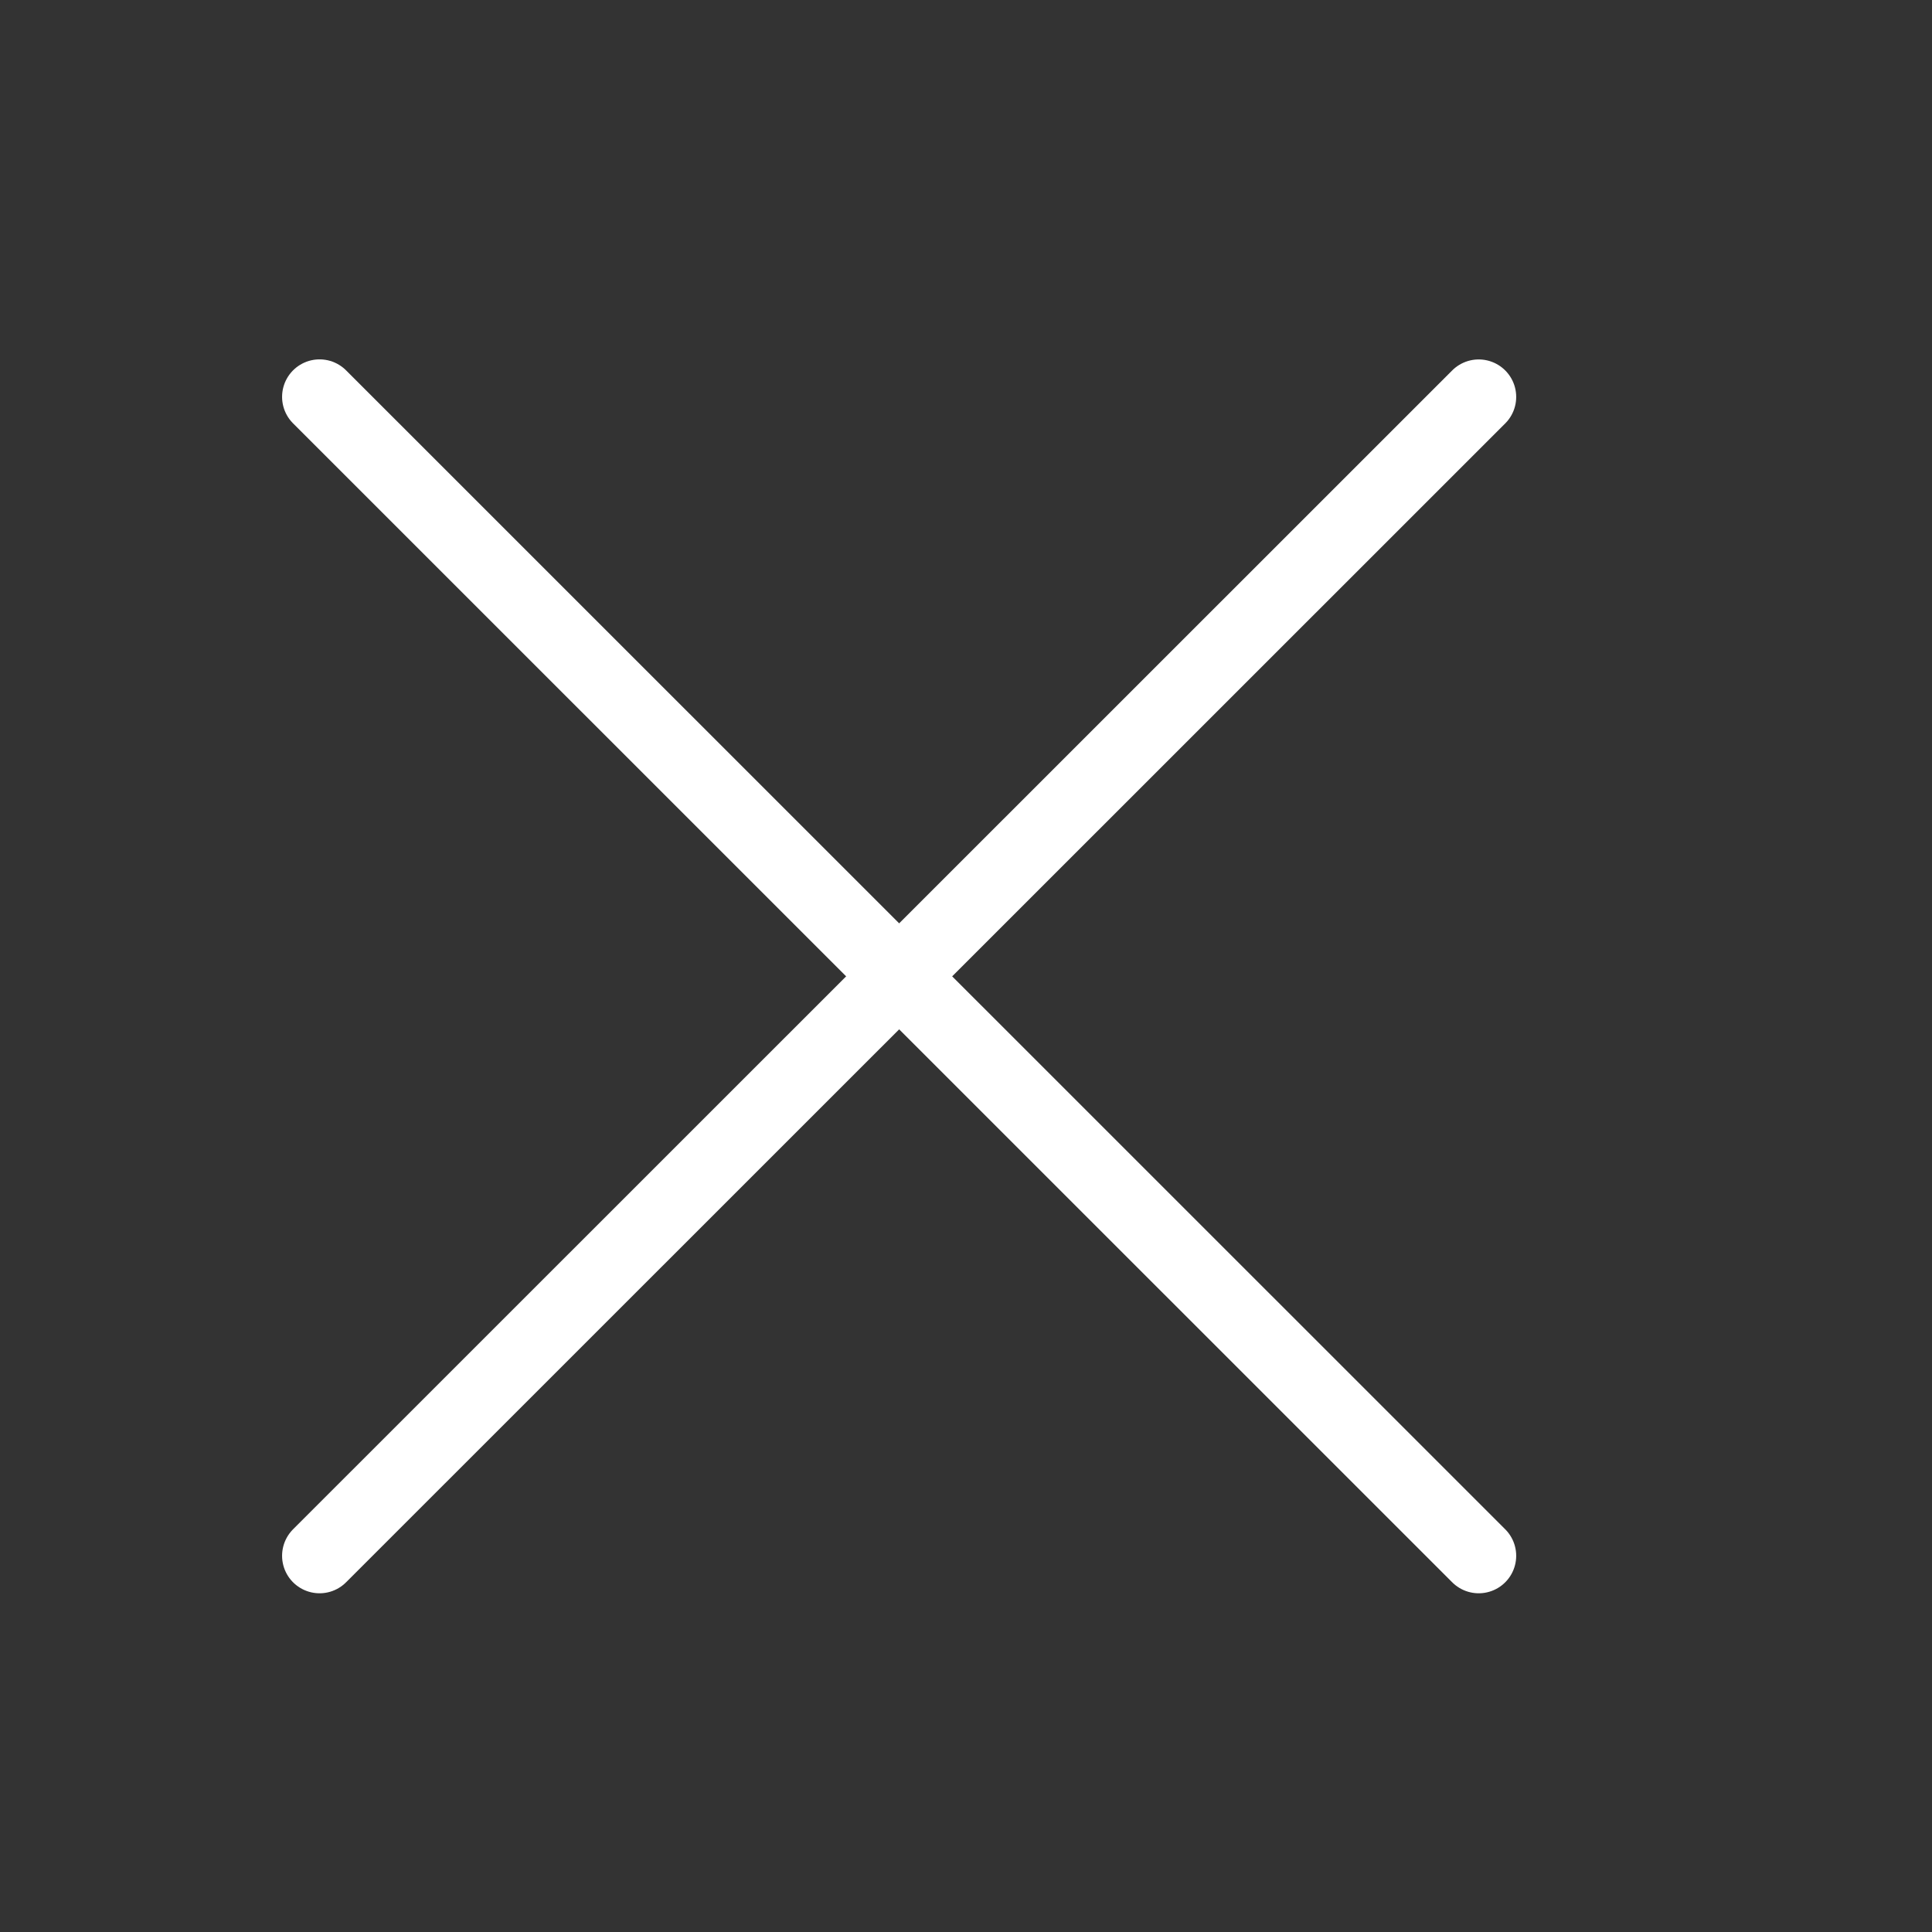 <?xml version="1.0" encoding="utf-8"?>
<!-- Generator: Adobe Illustrator 13.0.2, SVG Export Plug-In . SVG Version: 6.00 Build 14948)  -->
<!DOCTYPE svg PUBLIC "-//W3C//DTD SVG 1.1//EN" "http://www.w3.org/Graphics/SVG/1.1/DTD/svg11.dtd">
<svg version="1.1" id="Layer_1" xmlns="http://www.w3.org/2000/svg" xmlns:xlink="http://www.w3.org/1999/xlink" x="0px" y="0px"
	 width="28.348px" height="28.348px" viewBox="0 0 28.348 28.348" enable-background="new 0 0 28.348 28.348" xml:space="preserve">
<rect x="0" y="0" width="28.348" height="28.348" fill="#333333" stroke="none"/>
<rect x="0" y="0" fill="none" width="28.348" height="28.348"/>
<line fill="none" stroke="#FFFFFF" stroke-width="1.1" stroke-linecap="round" stroke-linejoin="round" x1="4.689" y1="5.823" x2="21.697" y2="22.828"/>
<line fill="none" stroke="#FFFFFF" stroke-width="1.1" stroke-linecap="round" stroke-linejoin="round" x1="21.697" y1="5.824" x2="4.689" y2="22.828"/>
</svg>
